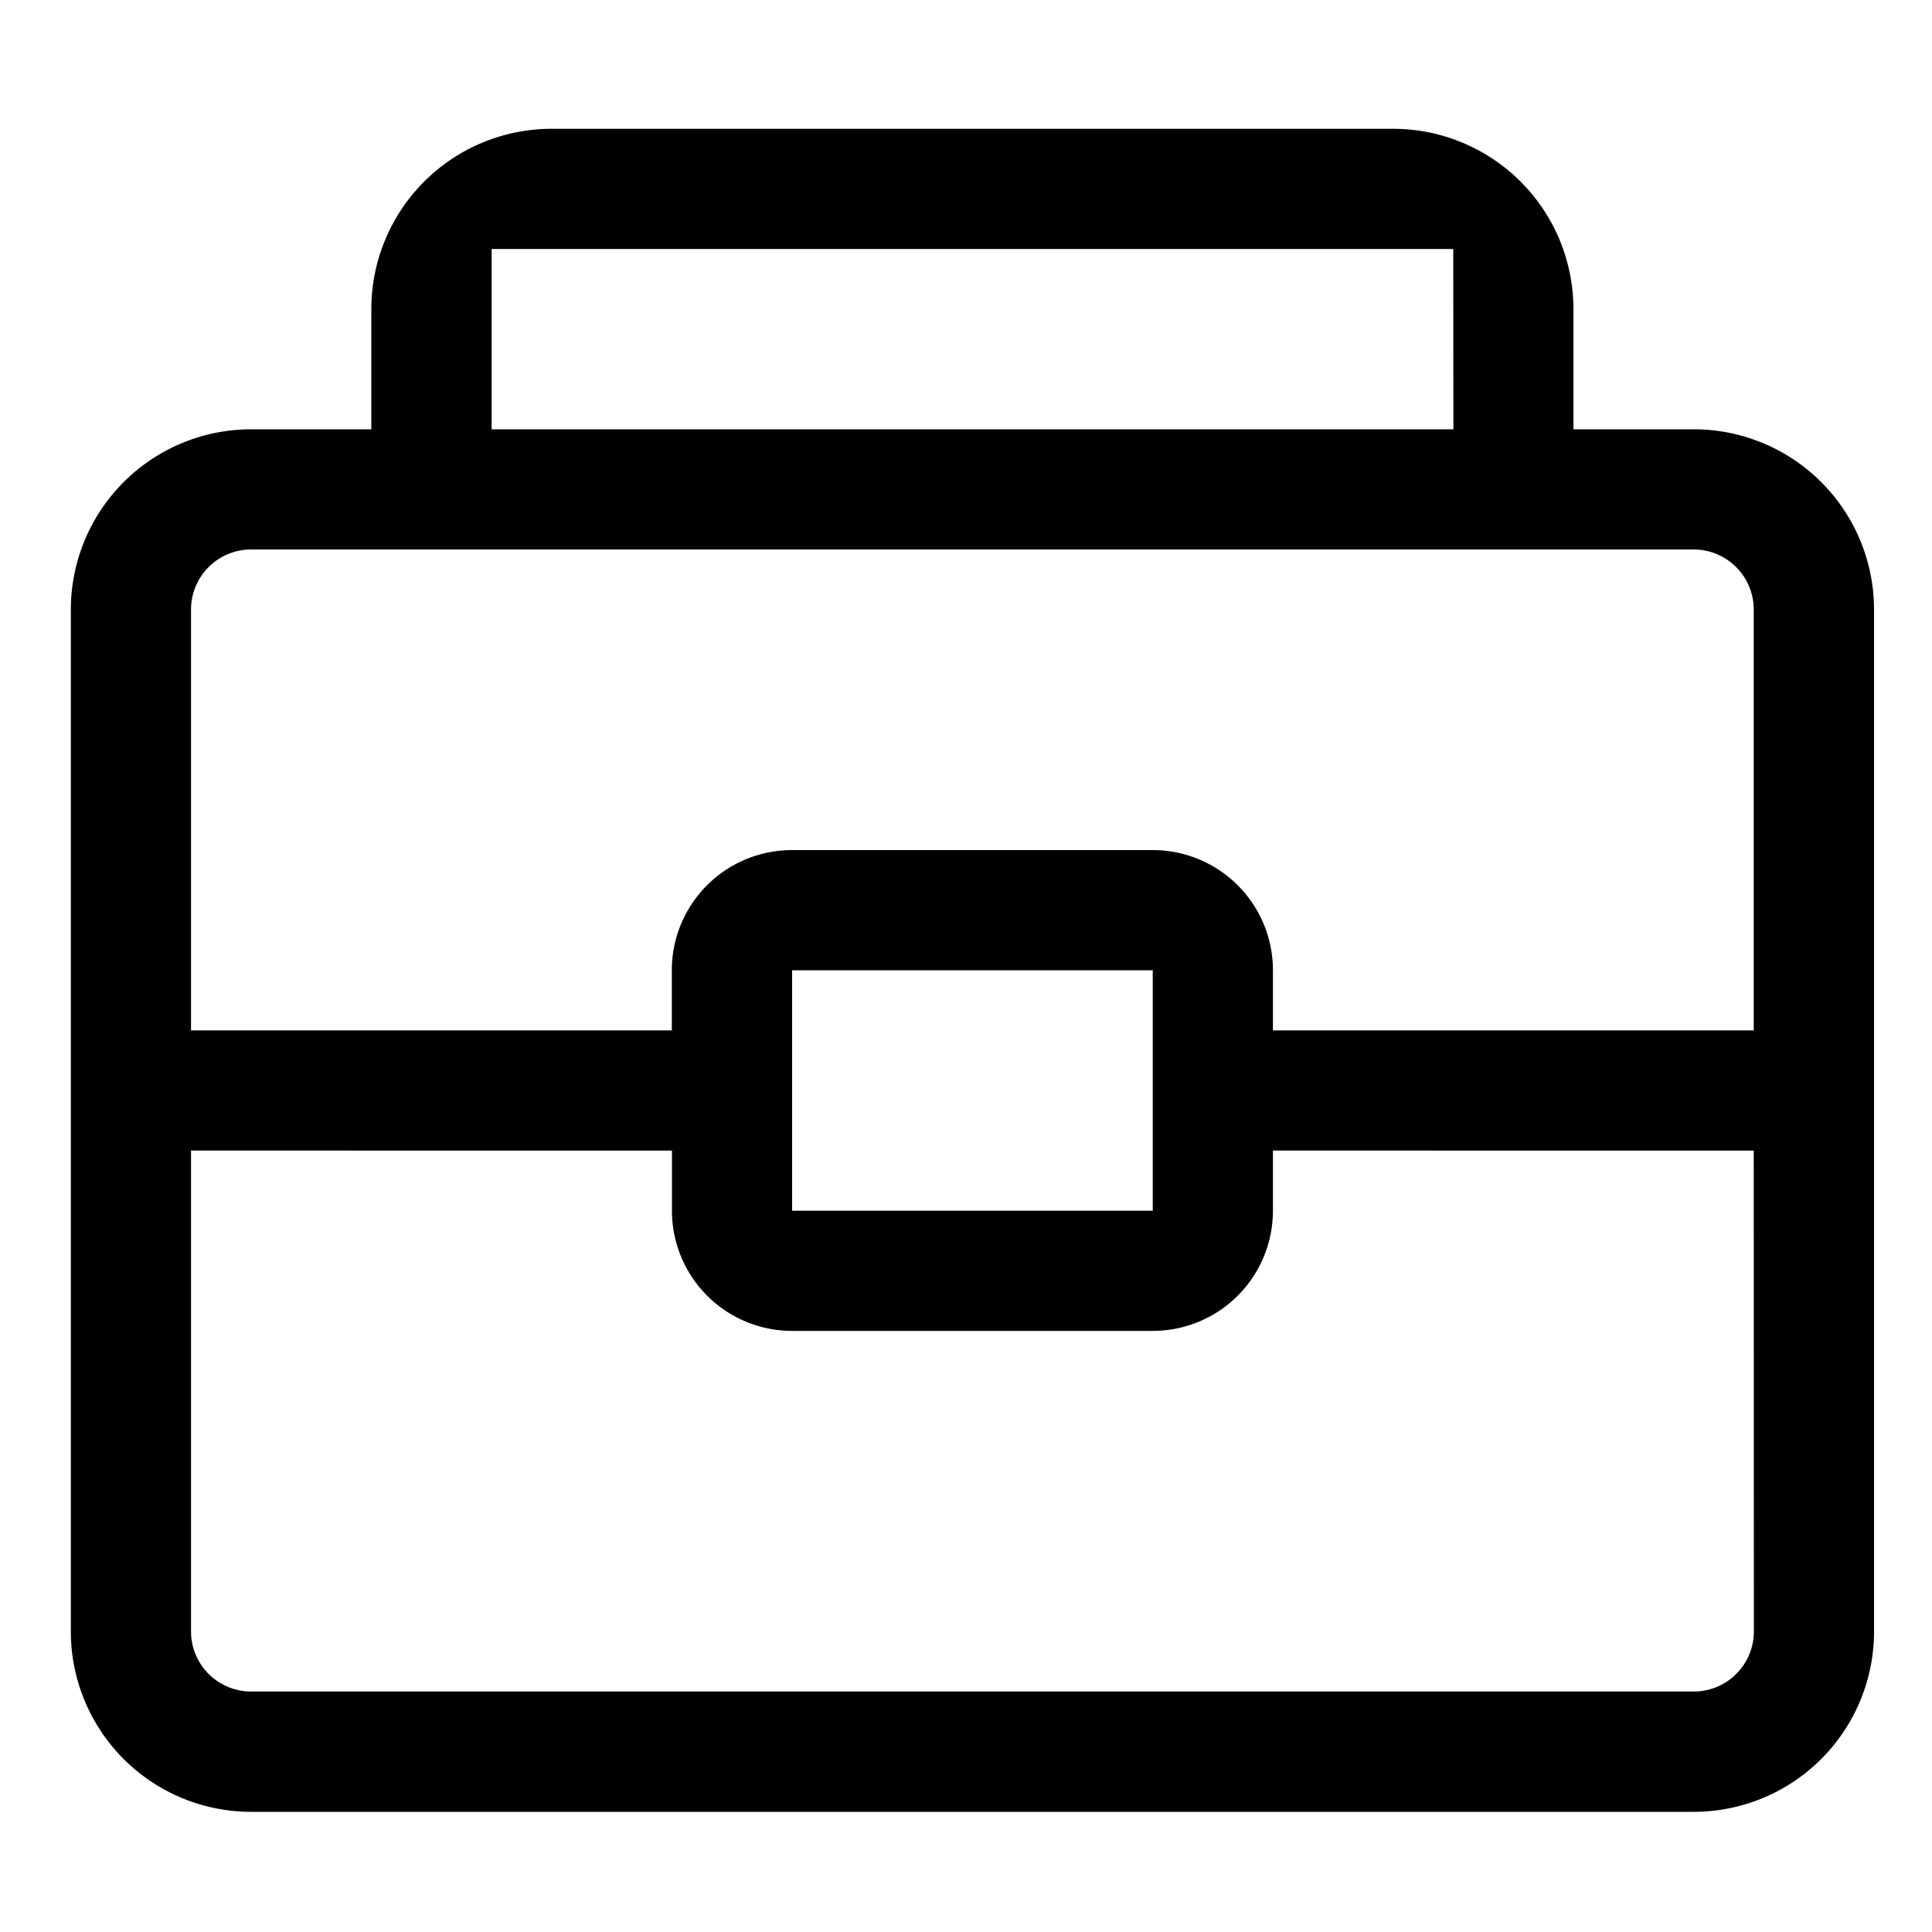 <svg xmlns="http://www.w3.org/2000/svg" width="15" height="15" viewBox="0 0 15 15"><g transform="translate(-30 -1109)"><rect width="15" height="15" transform="translate(30 1109)" fill="#db9d9d" opacity="0"/><path d="M44.6,77.067H33.4a1.4,1.4,0,0,1-1.4-1.4V67.733a1.4,1.4,0,0,1,1.4-1.4h.933V65.4a1.4,1.4,0,0,1,1.4-1.4h6.533a1.4,1.4,0,0,1,1.4,1.4v.933H44.6a1.4,1.4,0,0,1,1.4,1.4v7.933A1.4,1.4,0,0,1,44.6,77.067ZM42.733,64.933H35.267v1.4h7.467Zm2.333,7H41.333V72.4a.933.933,0,0,1-.933.933H37.6a.933.933,0,0,1-.933-.933v-.467H32.933V71h3.733v-.467A.933.933,0,0,1,37.6,69.6h2.8a.933.933,0,0,1,.933.933V71h3.733V67.733a.467.467,0,0,0-.467-.467H33.4a.467.467,0,0,0-.467.467v7.933a.467.467,0,0,0,.467.467H44.6a.467.467,0,0,0,.467-.467ZM40.4,72.4V70.533H37.6V72.4Z" transform="translate(-1.45 1046)"/></g></svg>